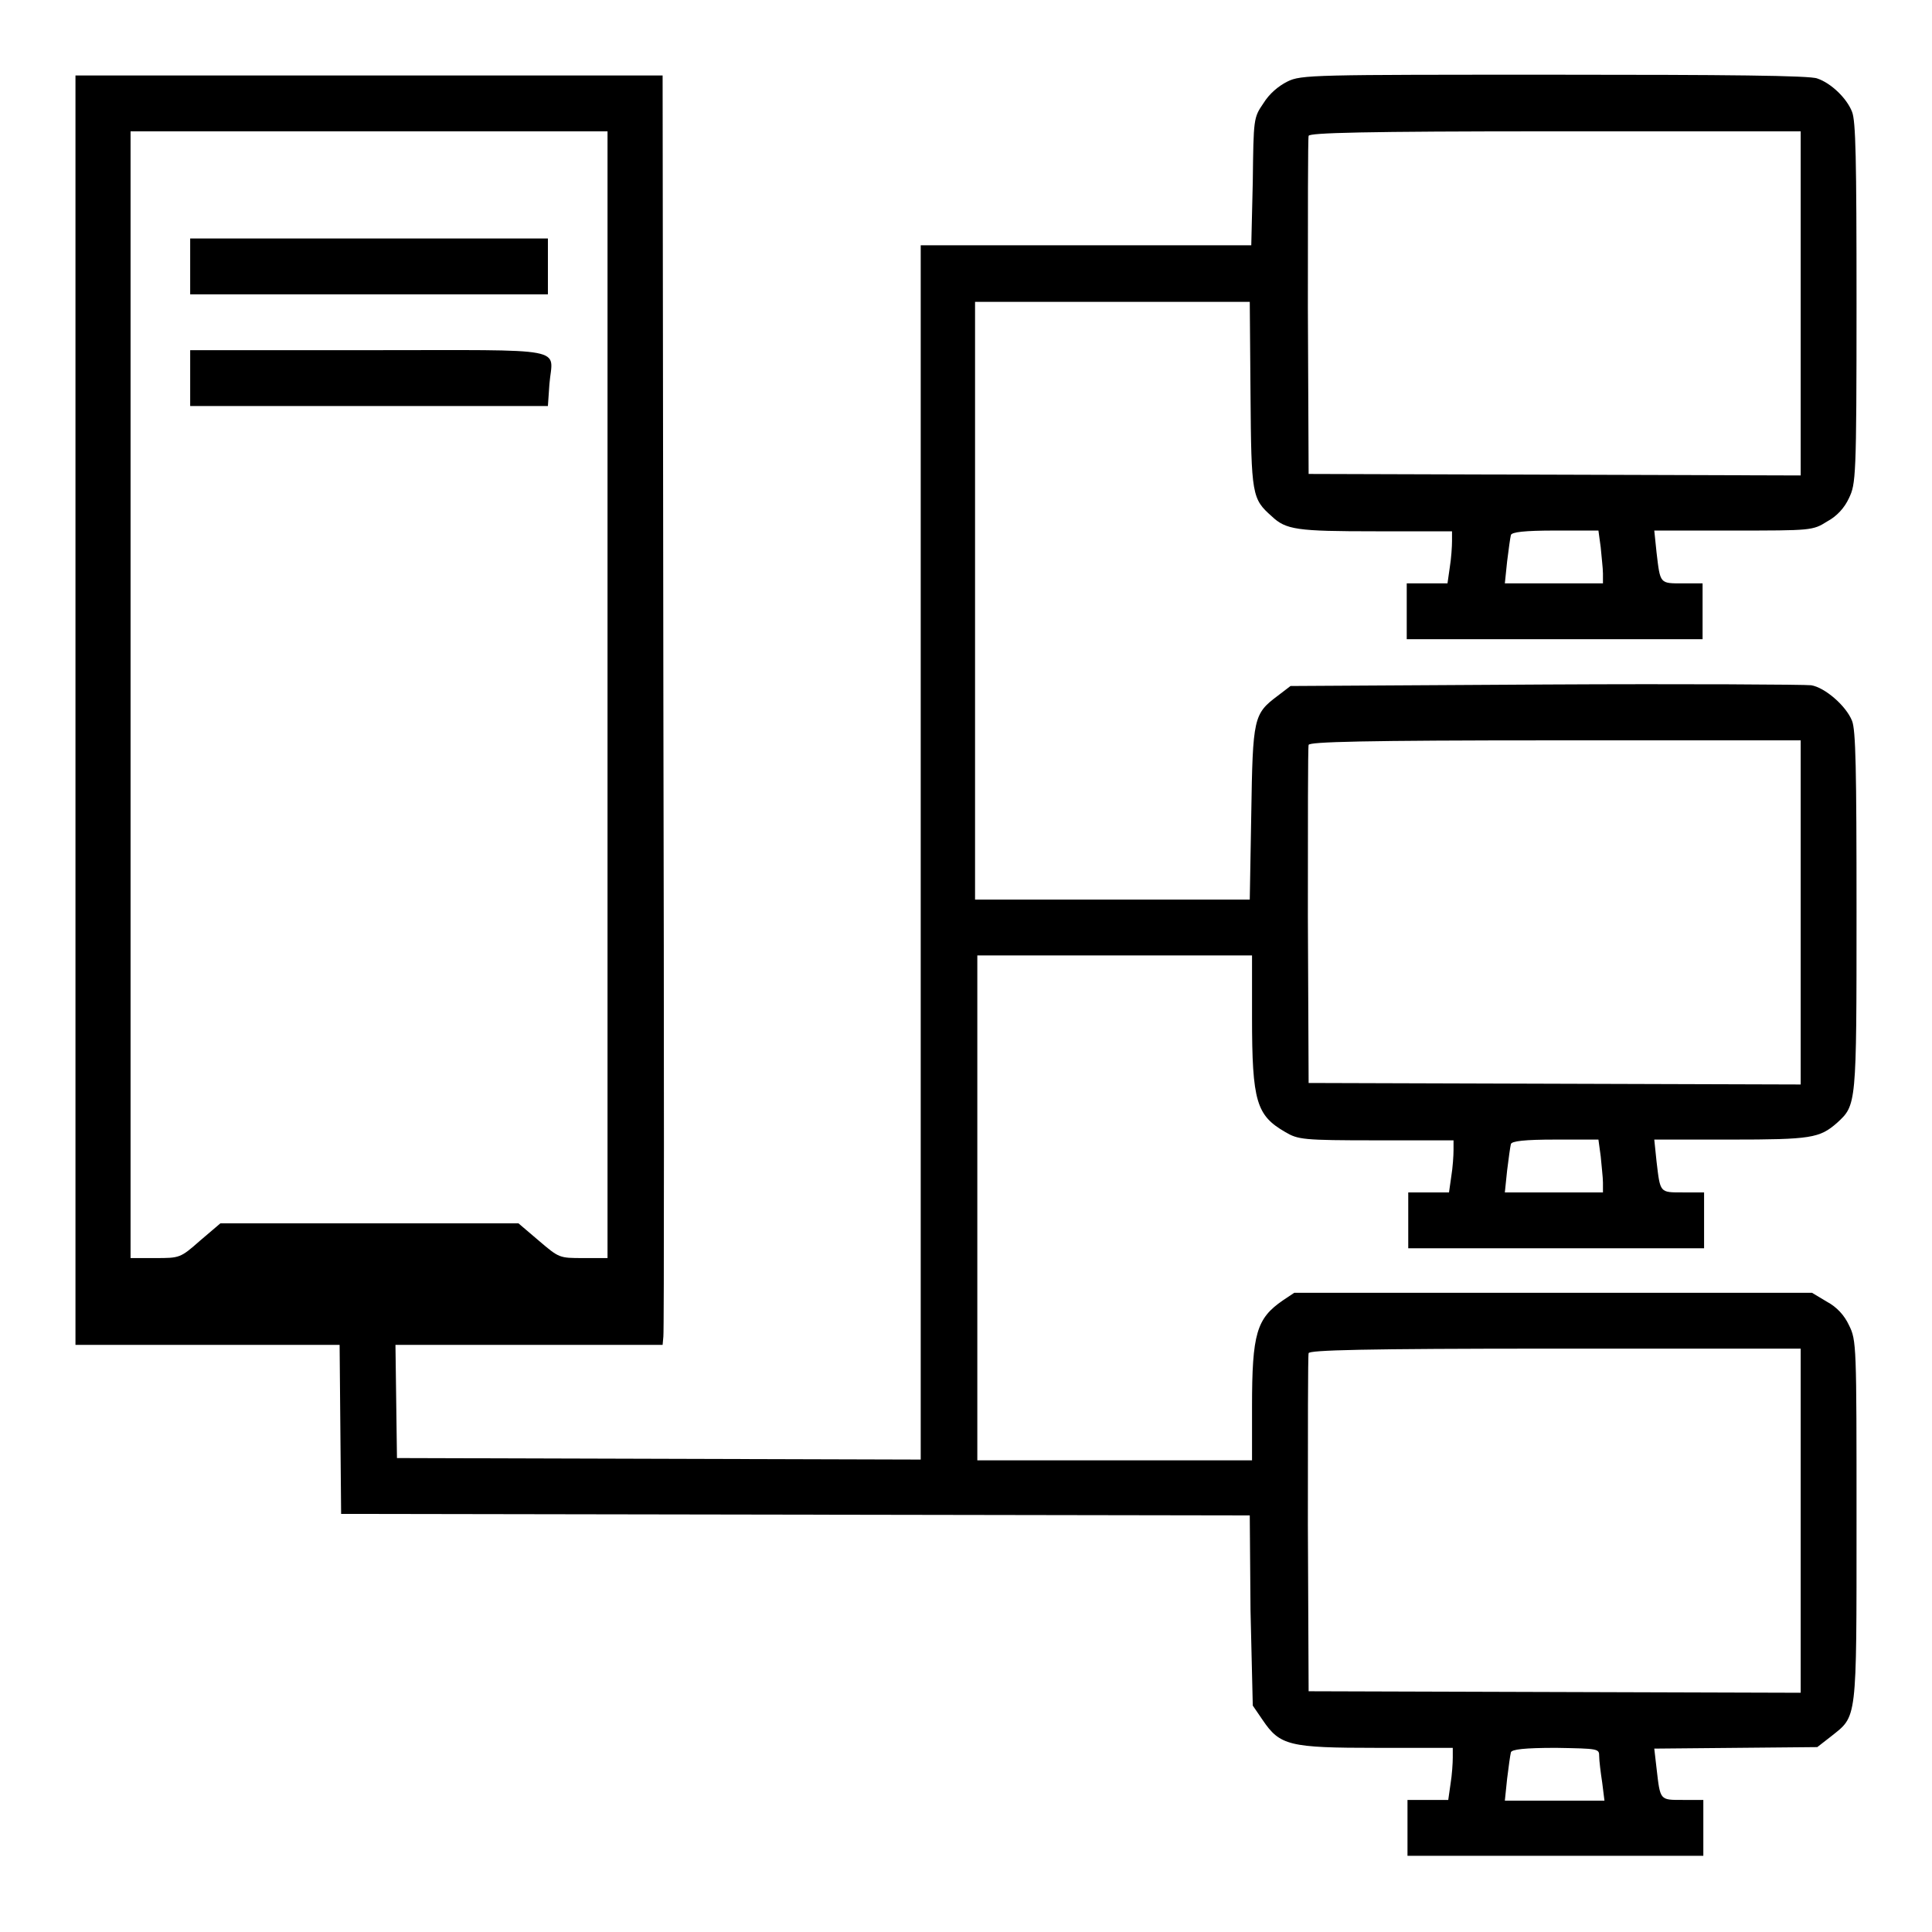 <?xml version="1.0" encoding="utf-8"?>
<!-- Svg Vector Icons : http://www.onlinewebfonts.com/icon -->
<!DOCTYPE svg PUBLIC "-//W3C//DTD SVG 1.1//EN" "http://www.w3.org/Graphics/SVG/1.1/DTD/svg11.dtd">
<svg version="1.1" xmlns="http://www.w3.org/2000/svg" xmlns:xlink="http://www.w3.org/1999/xlink" x="0px" y="0px" viewBox="0 0 256 256" enable-background="new 0 0 256 256" xml:space="preserve">
<g><g><g><path fill="#000000" d="M10,94.1v84.1h17.5H45l0.1,11.2l0.1,11.2l60.2,0.1l60.2,0.1l0.1,12.6L166,226l1.3,1.9c2.3,3.4,3.5,3.7,15.2,3.7h10v1.3c0,0.7-0.1,2.3-0.3,3.5l-0.3,2.1h-2.7h-2.7v3.7v3.7h19.6h19.6v-3.7v-3.7H223c-3.1,0-3,0.1-3.5-4.2l-0.3-2.6l10.8-0.1l10.8-0.1l1.8-1.4c3.5-2.8,3.4-1.7,3.4-28.5c0-23.4,0-24-1-26c-0.6-1.3-1.6-2.4-2.9-3.1l-2-1.2h-34.3h-34.3l-1.5,1c-3.5,2.4-4.1,4.4-4.1,14.1v7.1h-18.2h-18.2V160v-33.4h18.2h18.2v8.2c0,11.2,0.6,13,4.4,15.2c1.7,1,2.3,1.1,12.1,1.1h10.2v1.3c0,0.7-0.1,2.3-0.3,3.5l-0.3,2.1h-2.7h-2.7v3.7v3.7h19.6h19.6v-3.7V158h-2.8c-3.1,0-3,0.1-3.5-4.1l-0.3-2.9h10.1c10.7,0,11.8-0.2,14.1-2.2c2.6-2.4,2.6-2.2,2.6-28c0-18.9-0.1-24.1-0.6-25.3c-0.8-2-3.6-4.4-5.4-4.7c-0.8-0.1-16.7-0.2-35.2-0.1L171,90.9l-1.7,1.3c-3.2,2.4-3.3,2.9-3.5,15.6l-0.2,11.4h-18.2h-18.2V79.6V40h18.2h18.2l0.1,12.3c0.1,13.3,0.2,13.8,2.8,16.1c1.9,1.8,3.3,2,13.8,2h10.1v1.3c0,0.7-0.1,2.3-0.3,3.5l-0.3,2.1h-2.7h-2.7V81v3.7h19.6h19.6V81v-3.7H223c-3.1,0-3,0.1-3.5-4.1l-0.3-2.9h10.5c10.3,0,10.5,0,12.4-1.2c1.3-0.7,2.3-1.8,2.9-3.1c0.9-1.9,1-2.6,1-25.8c0-19.2-0.1-24.2-0.6-25.4c-0.7-1.8-2.8-3.8-4.6-4.4c-0.9-0.4-12.2-0.5-34.8-0.5c-31.9,0-33.6,0-35.4,0.9c-1.2,0.6-2.4,1.6-3.2,2.9c-1.3,1.9-1.3,2-1.4,10.4l-0.2,8.4h-21.8H122V113v80.4l-34.7-0.1l-34.7-0.1l-0.1-7.5l-0.1-7.5h17.7h17.7l0.1-1.1c0.1-0.6,0.1-38.4,0-84.1L87.8,10H48.9H10V94.1z M80.5,92v74.7h-3.2c-3.2,0-3.2,0-5.9-2.3l-2.7-2.3H49H29.2l-2.7,2.3c-2.6,2.3-2.7,2.3-5.9,2.3h-3.3V92V17.4h31.6h31.6L80.5,92L80.5,92z M238.6,40.2V63L206,62.9l-32.6-0.1l-0.1-22.1c0-12.2,0-22.4,0.1-22.7c0.1-0.4,7.1-0.6,32.7-0.6h32.5L238.6,40.2L238.6,40.2z M212.1,72.5c0.1,1.2,0.3,2.8,0.3,3.5v1.3h-6.5h-6.5l0.3-2.9c0.2-1.6,0.4-3.1,0.5-3.5c0.1-0.4,1.8-0.6,5.9-0.6h5.7L212.1,72.5z M238.6,120.9v22.8l-32.6-0.1l-32.6-0.1l-0.1-22.1c0-12.2,0-22.4,0.1-22.7c0.1-0.4,7.1-0.6,32.7-0.6h32.5L238.6,120.9L238.6,120.9z M212.1,153.2c0.1,1.2,0.3,2.8,0.3,3.5v1.3h-6.5h-6.5l0.3-2.9c0.2-1.6,0.4-3.1,0.5-3.5c0.1-0.4,1.8-0.6,5.9-0.6h5.7L212.1,153.2z M238.6,201.5v22.8l-32.6-0.1l-32.6-0.1l-0.1-22.1c0-12.2,0-22.4,0.1-22.7c0.1-0.4,7.1-0.6,32.7-0.6h32.5L238.6,201.5L238.6,201.5z M211.9,232.7c0,0.6,0.2,2.2,0.4,3.5l0.3,2.4H206h-6.6l0.3-2.9c0.2-1.6,0.4-3.1,0.5-3.5c0.1-0.4,1.8-0.6,6-0.6C211.8,231.7,211.9,231.7,211.9,232.7z"/><path fill="#000000" d="M25.2,35.4V39h23.7h23.7v-3.7v-3.7H48.9H25.2V35.4z"/><path fill="#000000" d="M25.2,50.1v3.7h23.7h23.7l0.2-2.9c0.4-5,3.1-4.5-23.9-4.5H25.2V50.1z"/></g></g></g>
</svg>